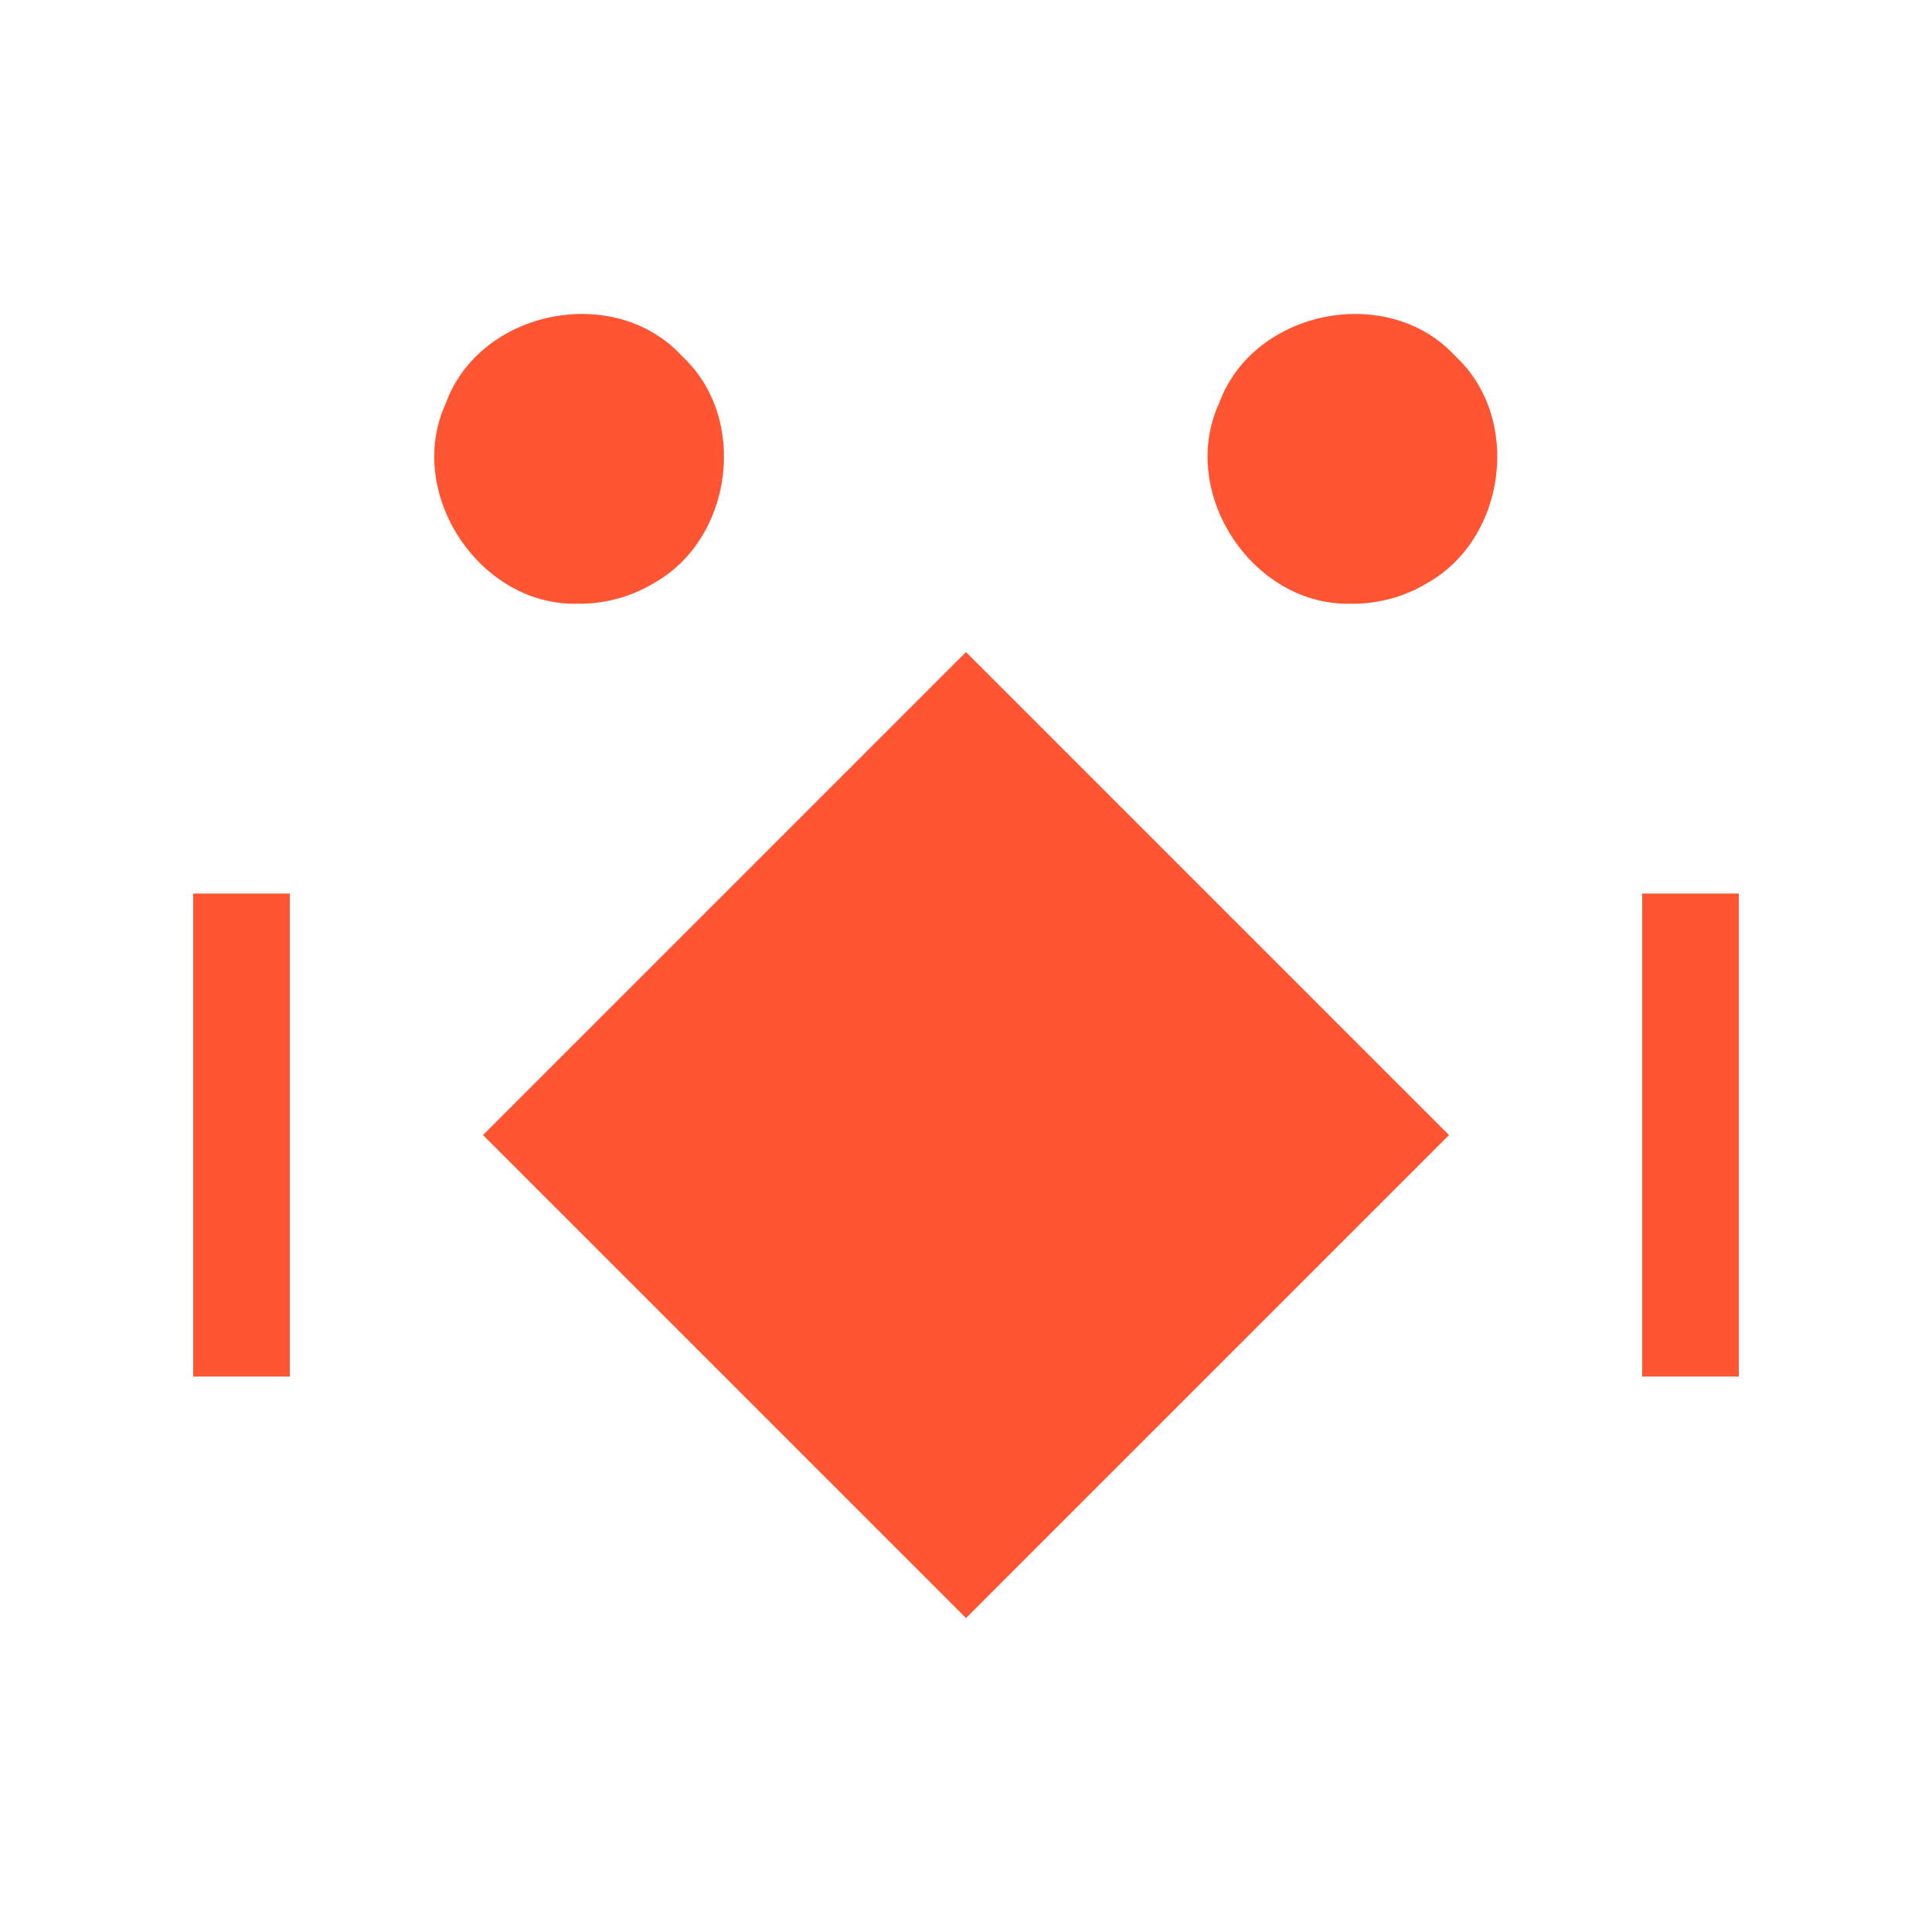 <?xml version="1.0" encoding="UTF-8"?>
<svg width="2e3" height="2e3" version="1.1" viewBox="0 0 2e4 2e4" xmlns="http://www.w3.org/2000/svg"><title>Codex emblem</title><g fill="#f53"><path d="m6e3 6249c-1027 42.5-1816-1142-1384-2077 354-967 1747-1245 2443-487 695 643 528 1886-281 2346-233 143-505 219-778 219z" stop-color="#000000" style="paint-order:markers stroke fill"/><path d="m14005 6249c-1027 42.5-1816-1142-1384-2077 354-967 1747-1245 2443-487 695 643 528 1886-281 2346-233 143-505 219-778 219z" stop-color="#000000" style="paint-order:markers stroke fill"/><path d="m1e4 6750 5e3 5e3 -5e3 5e3 -5e3 -5e3z" stop-color="#000000" style="paint-order:markers stroke fill"/><rect x="2e3" y="9250" width="1e3" height="5e3" stop-color="#000000" style="paint-order:markers stroke fill"/><rect x="17000" y="9250" width="1e3" height="5e3" stop-color="#000000" style="paint-order:markers stroke fill"/></g></svg>
